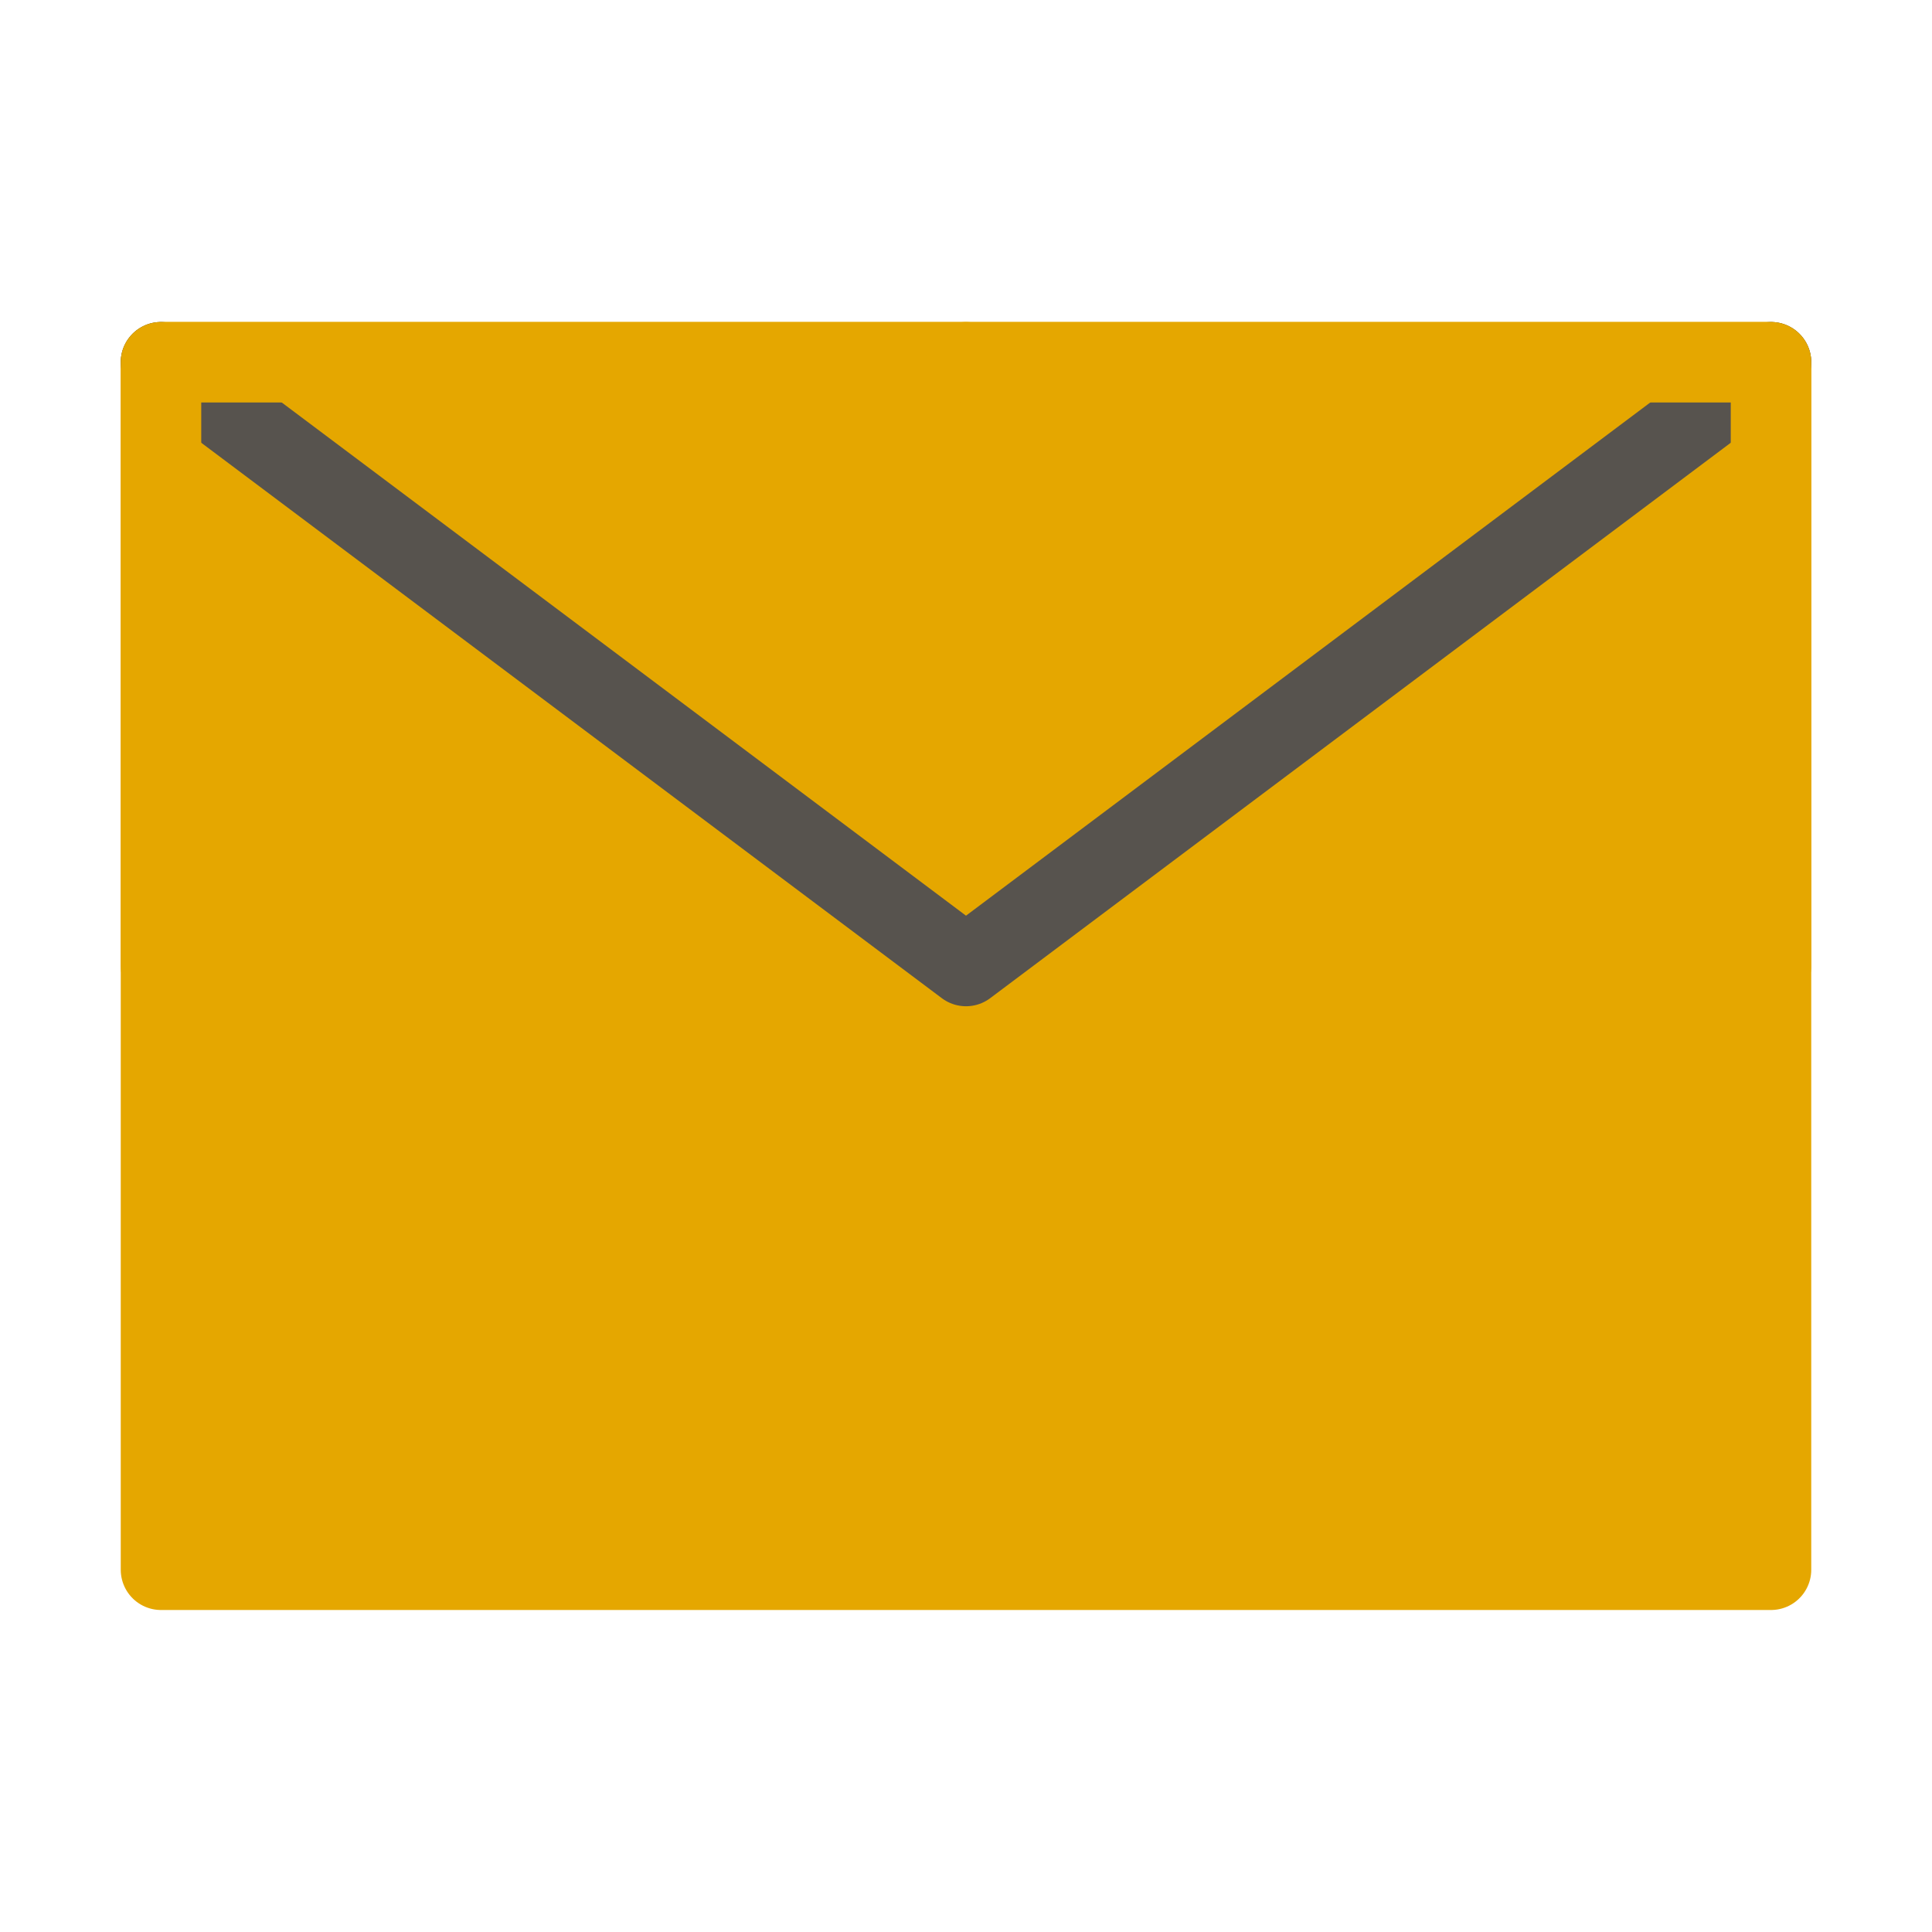 <svg width="24" height="24" viewBox="0 0 24 24" fill="none" xmlns="http://www.w3.org/2000/svg">
  <path d="M2 19.5H22V12V4.5H12H2V12V19.5Z" fill="#E5A700" stroke="#E5A700" stroke-linejoin="round" />
  <path d="M2 4.5L12 12L22 4.5" stroke="#57534E" stroke-linecap="round" stroke-linejoin="round" />
  <path d="M12 4.5H2V12" stroke="#E5A700" stroke-linecap="round" stroke-linejoin="round" />
  <path d="M22 12V4.5H12" stroke="#E5A700" stroke-linecap="round" stroke-linejoin="round" />
</svg>